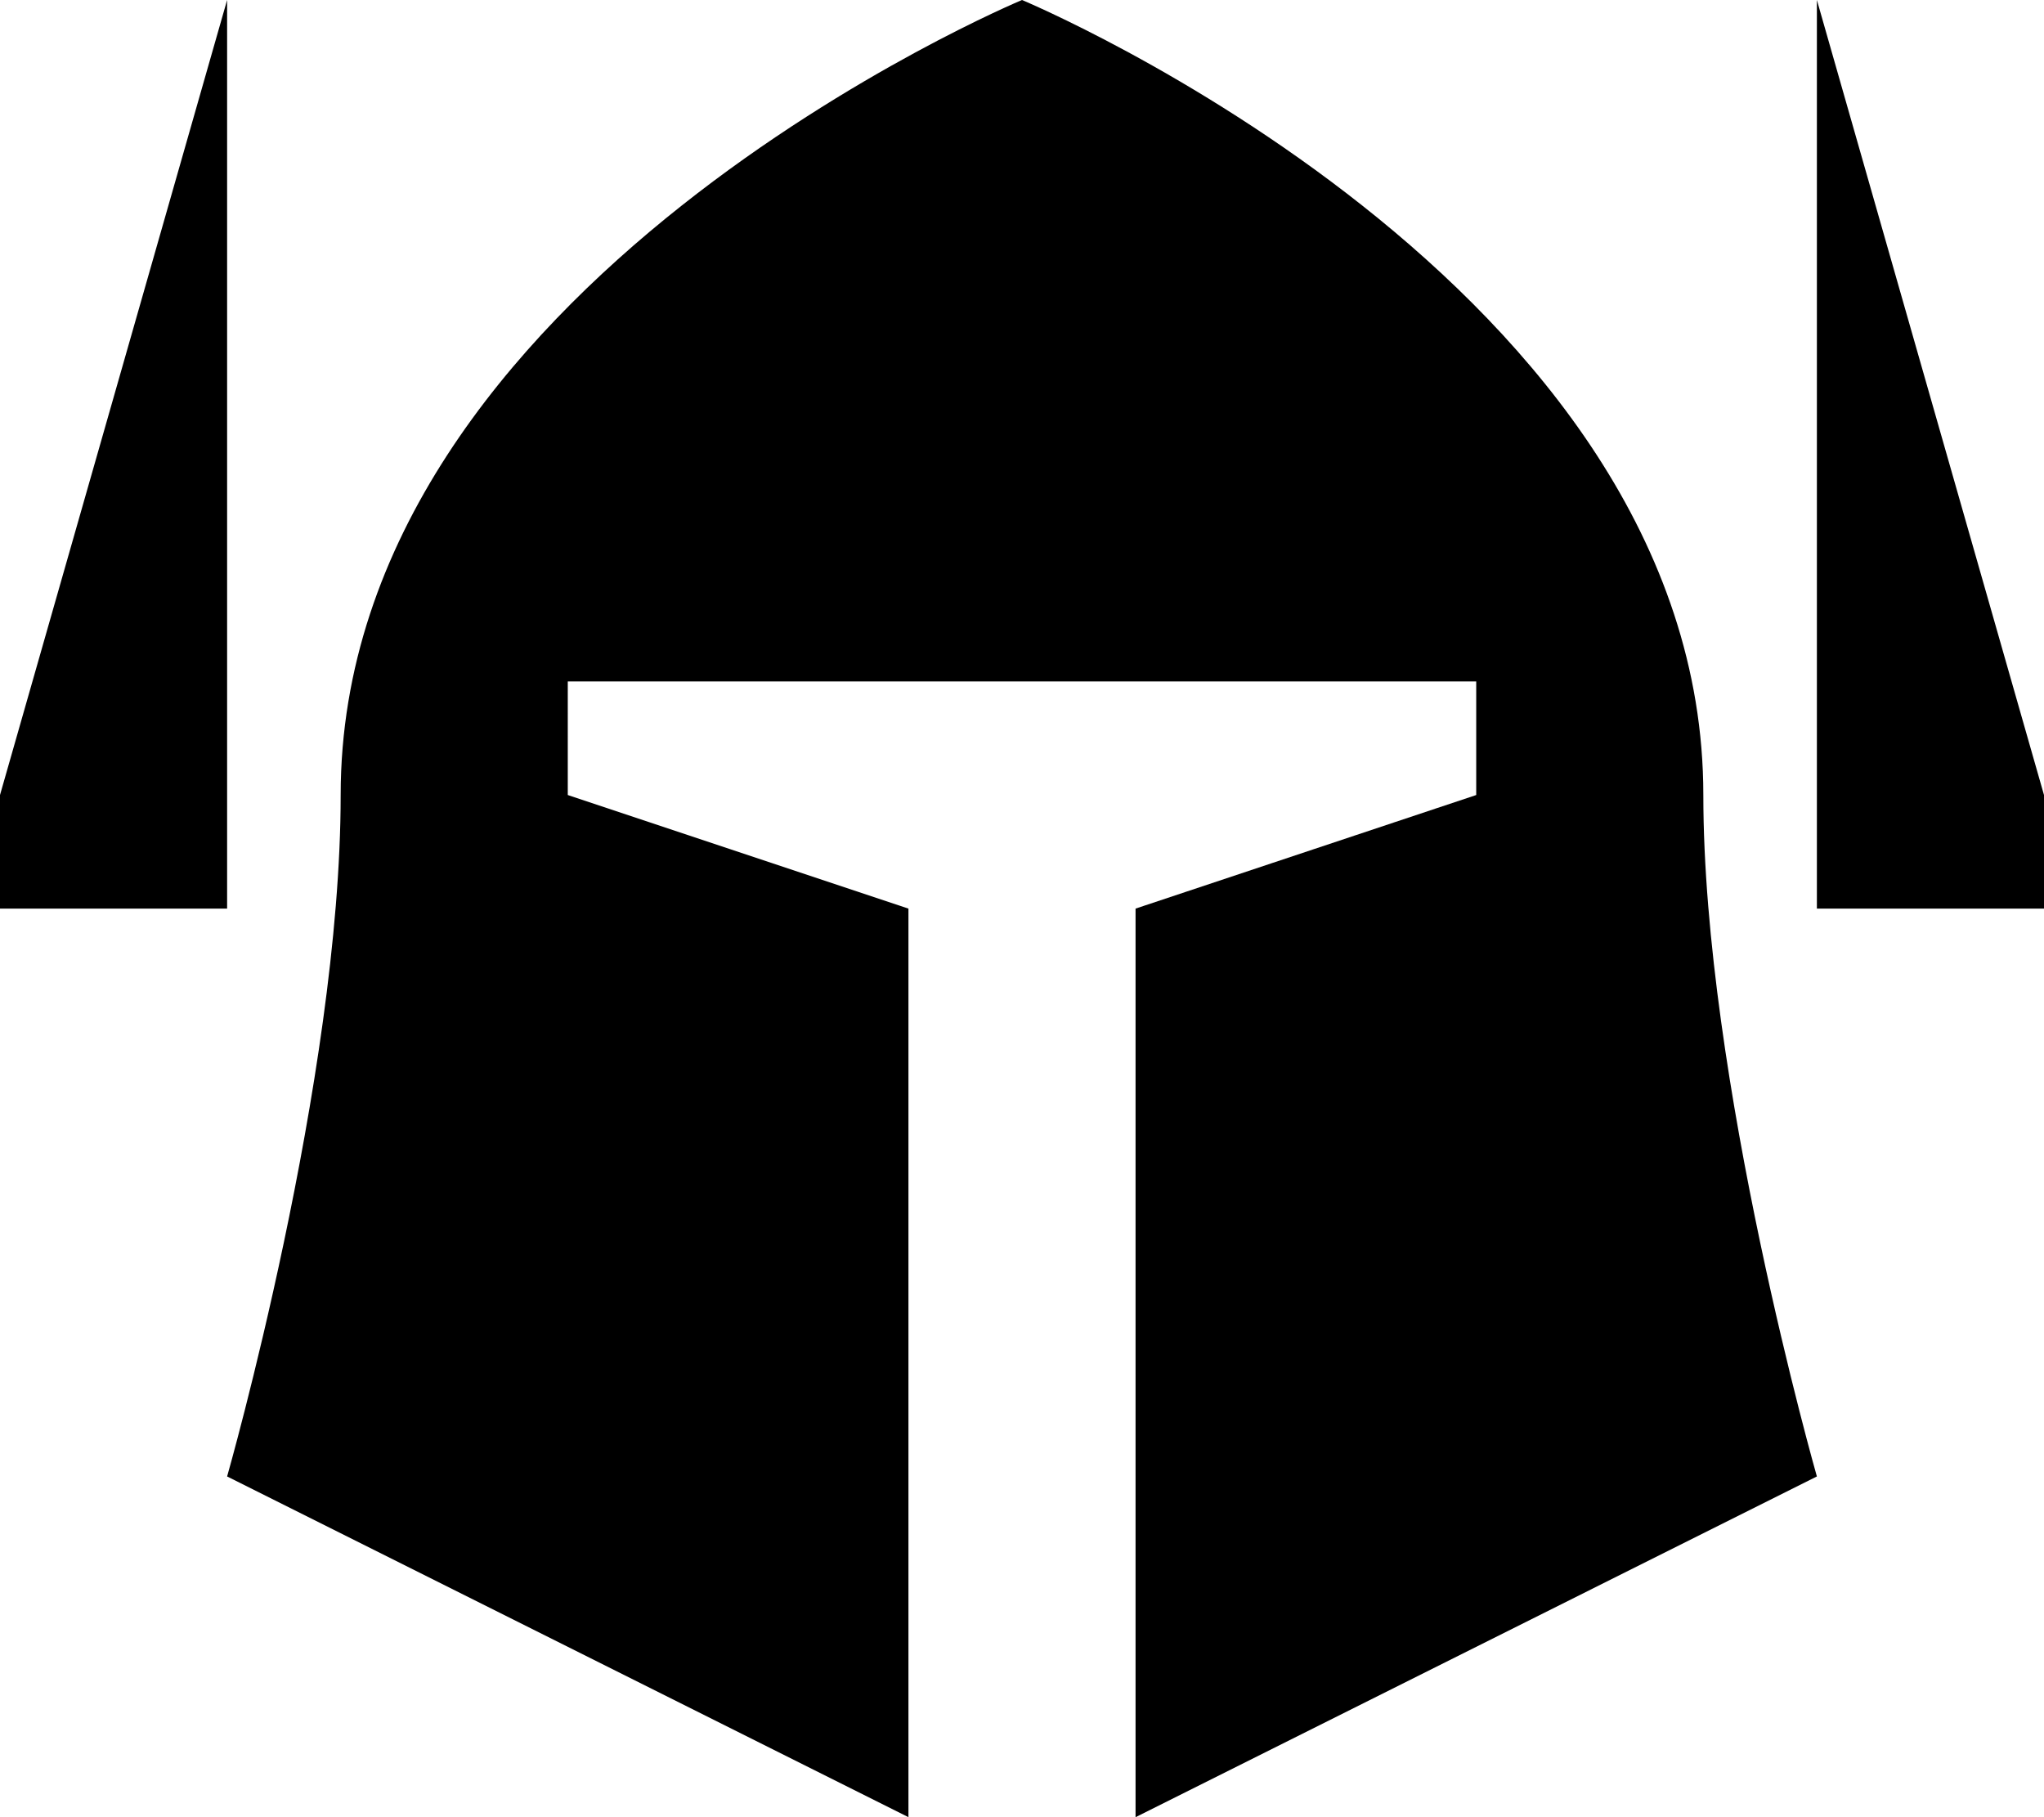 <svg xmlns="http://www.w3.org/2000/svg" viewBox="0 0 576 512"><!--! Font Awesome Pro 6.5.2 by @fontawesome - https://fontawesome.com License - https://fontawesome.com/license (Commercial License) Copyright 2024 Fonticons, Inc. --><path d="M64 256V0L0 224v32H64zm32-32c0 80-32 192-32 192l192 96V256l-96-32V192H416v32l-96 32V512l192-96s-32-112-32-192C480 80 288 0 288 0S96 80 96 224zM512 0V256h64V224L512 0z"/></svg>
